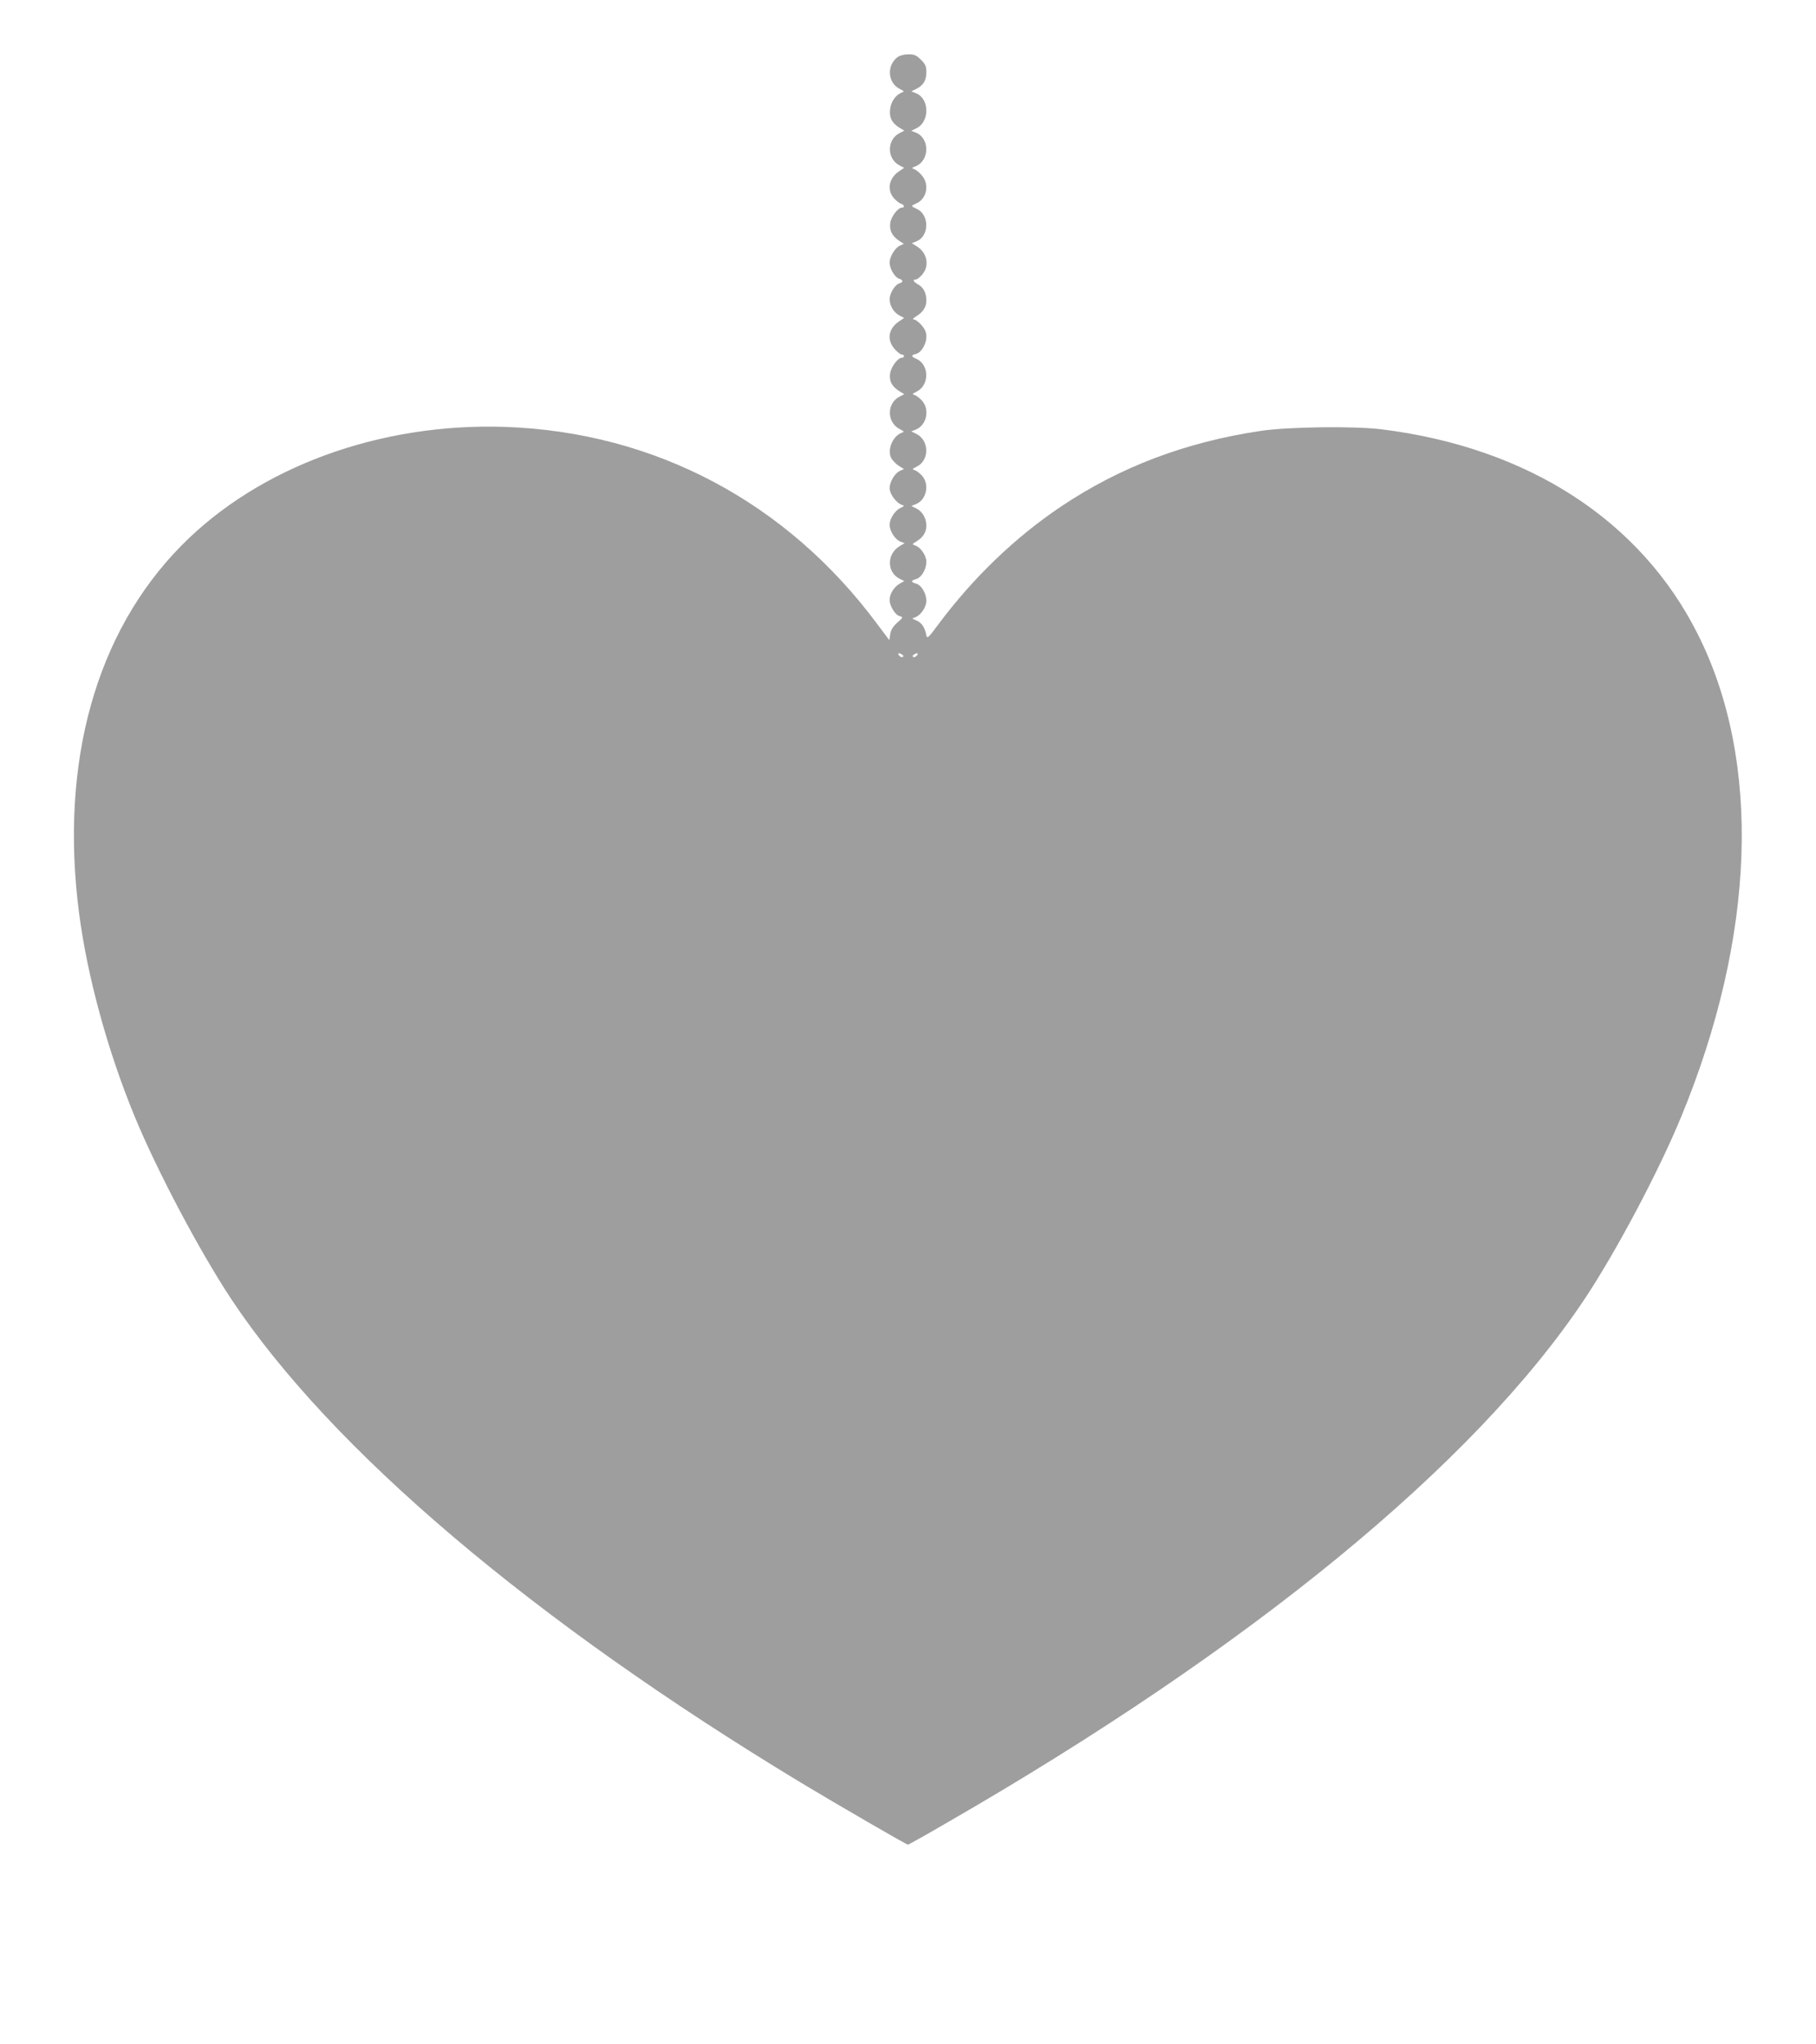 <?xml version="1.0" standalone="no"?>
<!DOCTYPE svg PUBLIC "-//W3C//DTD SVG 20010904//EN"
 "http://www.w3.org/TR/2001/REC-SVG-20010904/DTD/svg10.dtd">
<svg version="1.0" xmlns="http://www.w3.org/2000/svg"
 width="1137pt" height="1280pt" viewBox="0 0 1137 1280"
 preserveAspectRatio="xMidYMid meet">
<g transform="translate(0,1280) scale(0.1,-0.1)"
fill="#9e9e9e" stroke="none">
<path d="M5622 12444 c-71 -50 -66 -161 10 -200 30 -15 31 -18 13 -24 -37 -14
-67 -57 -72 -104 -6 -53 11 -86 59 -116 l30 -18 -31 -16 c-79 -41 -79 -160 0
-201 l30 -16 -33 -22 c-62 -43 -76 -114 -33 -166 14 -16 35 -33 45 -36 22 -7
27 -25 7 -25 -25 0 -68 -57 -73 -96 -6 -47 11 -81 53 -110 l32 -21 -25 -11
c-31 -15 -64 -69 -64 -107 0 -37 32 -91 59 -100 12 -3 21 -10 21 -15 0 -5 -9
-12 -21 -15 -26 -9 -59 -62 -59 -98 0 -41 26 -84 61 -102 l30 -16 -33 -22
c-66 -45 -77 -115 -27 -172 17 -19 37 -35 45 -35 8 0 14 -4 14 -10 0 -5 -6
-10 -13 -10 -26 0 -68 -57 -74 -99 -7 -48 12 -82 59 -111 l30 -18 -31 -16
c-80 -42 -79 -160 1 -202 30 -15 31 -18 13 -24 -60 -23 -94 -115 -61 -165 10
-14 30 -34 47 -44 l29 -18 -25 -11 c-33 -15 -65 -69 -65 -109 0 -35 40 -90 74
-103 20 -7 20 -8 -7 -21 -34 -16 -67 -67 -67 -105 0 -39 34 -92 67 -105 l27
-10 -32 -19 c-81 -49 -80 -164 1 -204 l29 -14 -30 -17 c-36 -22 -62 -64 -62
-102 0 -36 35 -94 61 -100 25 -7 25 -9 -16 -44 -24 -22 -37 -43 -41 -69 l-6
-38 -76 101 c-565 762 -1392 1201 -2327 1234 -786 27 -1544 -250 -2030 -744
-535 -543 -762 -1357 -640 -2300 52 -399 180 -867 350 -1278 140 -339 406
-841 603 -1139 624 -941 1887 -2013 3572 -3031 221 -133 655 -385 665 -385 3
0 111 60 238 134 1908 1099 3307 2247 3994 3276 198 296 466 801 608 1145 467
1130 506 2227 105 3024 -357 712 -1062 1169 -1980 1283 -172 21 -584 16 -757
-10 -469 -70 -879 -225 -1249 -473 -285 -191 -546 -441 -765 -733 -71 -96 -74
-98 -80 -70 -9 47 -29 75 -61 89 -29 12 -30 13 -10 19 36 12 72 64 72 104 0
47 -32 100 -65 108 -14 3 -25 10 -25 14 0 4 11 11 25 14 33 8 65 61 65 108 0
40 -36 92 -71 103 -20 7 -19 8 9 25 41 25 62 58 62 98 0 46 -24 89 -62 108
l-32 16 32 13 c62 27 82 120 37 174 -14 16 -35 33 -47 37 -19 6 -18 7 11 22
82 39 80 166 -3 206 l-31 15 26 10 c69 26 92 122 44 180 -14 16 -35 33 -47 37
-19 6 -18 7 11 22 81 39 80 169 -1 205 -35 15 -35 23 -3 31 33 8 65 61 65 108
0 27 -8 47 -31 73 -17 19 -38 35 -48 35 -10 0 -4 7 15 19 42 26 64 59 64 98 0
48 -17 82 -50 101 -32 18 -39 32 -16 32 8 0 26 14 40 31 48 56 31 138 -36 178
l-29 18 31 13 c79 33 79 167 0 202 -16 7 -30 15 -30 18 0 3 14 11 30 18 62 28
80 117 33 172 -14 18 -36 36 -47 40 -20 8 -20 8 5 18 91 36 92 179 0 213 l-26
10 33 16 c83 40 82 183 0 218 l-32 13 32 16 c43 22 62 53 62 104 0 37 -6 50
-34 78 -28 28 -41 34 -78 34 -24 0 -54 -7 -66 -16z m27 -3743 c8 -5 9 -11 3
-15 -5 -3 -15 1 -22 9 -14 16 -3 20 19 6z m91 -6 c-7 -8 -17 -12 -22 -9 -6 4
-5 10 3 15 22 14 33 10 19 -6z"/>
</g>
</svg>
